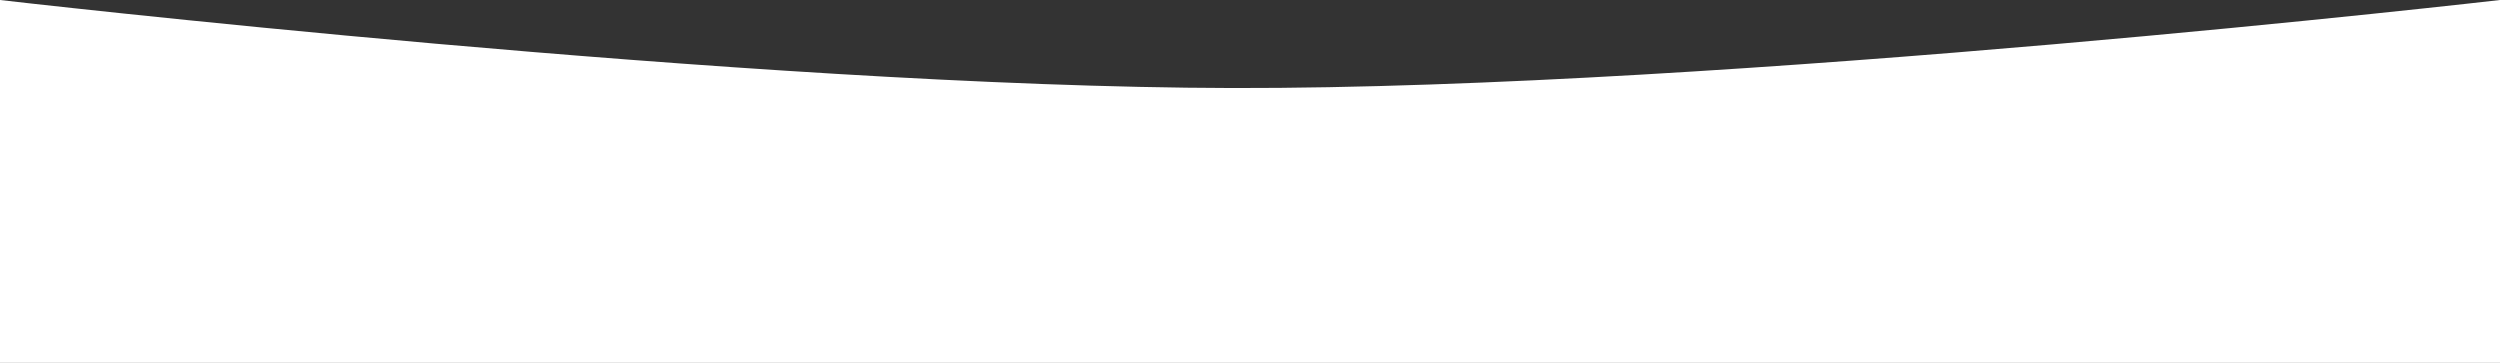 <?xml version="1.0" encoding="UTF-8"?> <svg xmlns="http://www.w3.org/2000/svg" width="1440" height="209" viewBox="0 0 1440 209" fill="none"><rect x="0" y="0" width="1440" height="209" fill="#333333" stroke="none"/><path d="M0 0C0 0 431.821 50.166 710 50.707C995.965 51.263 1440 0 1440 0V209H0V0Z" fill="white"></path></svg> 